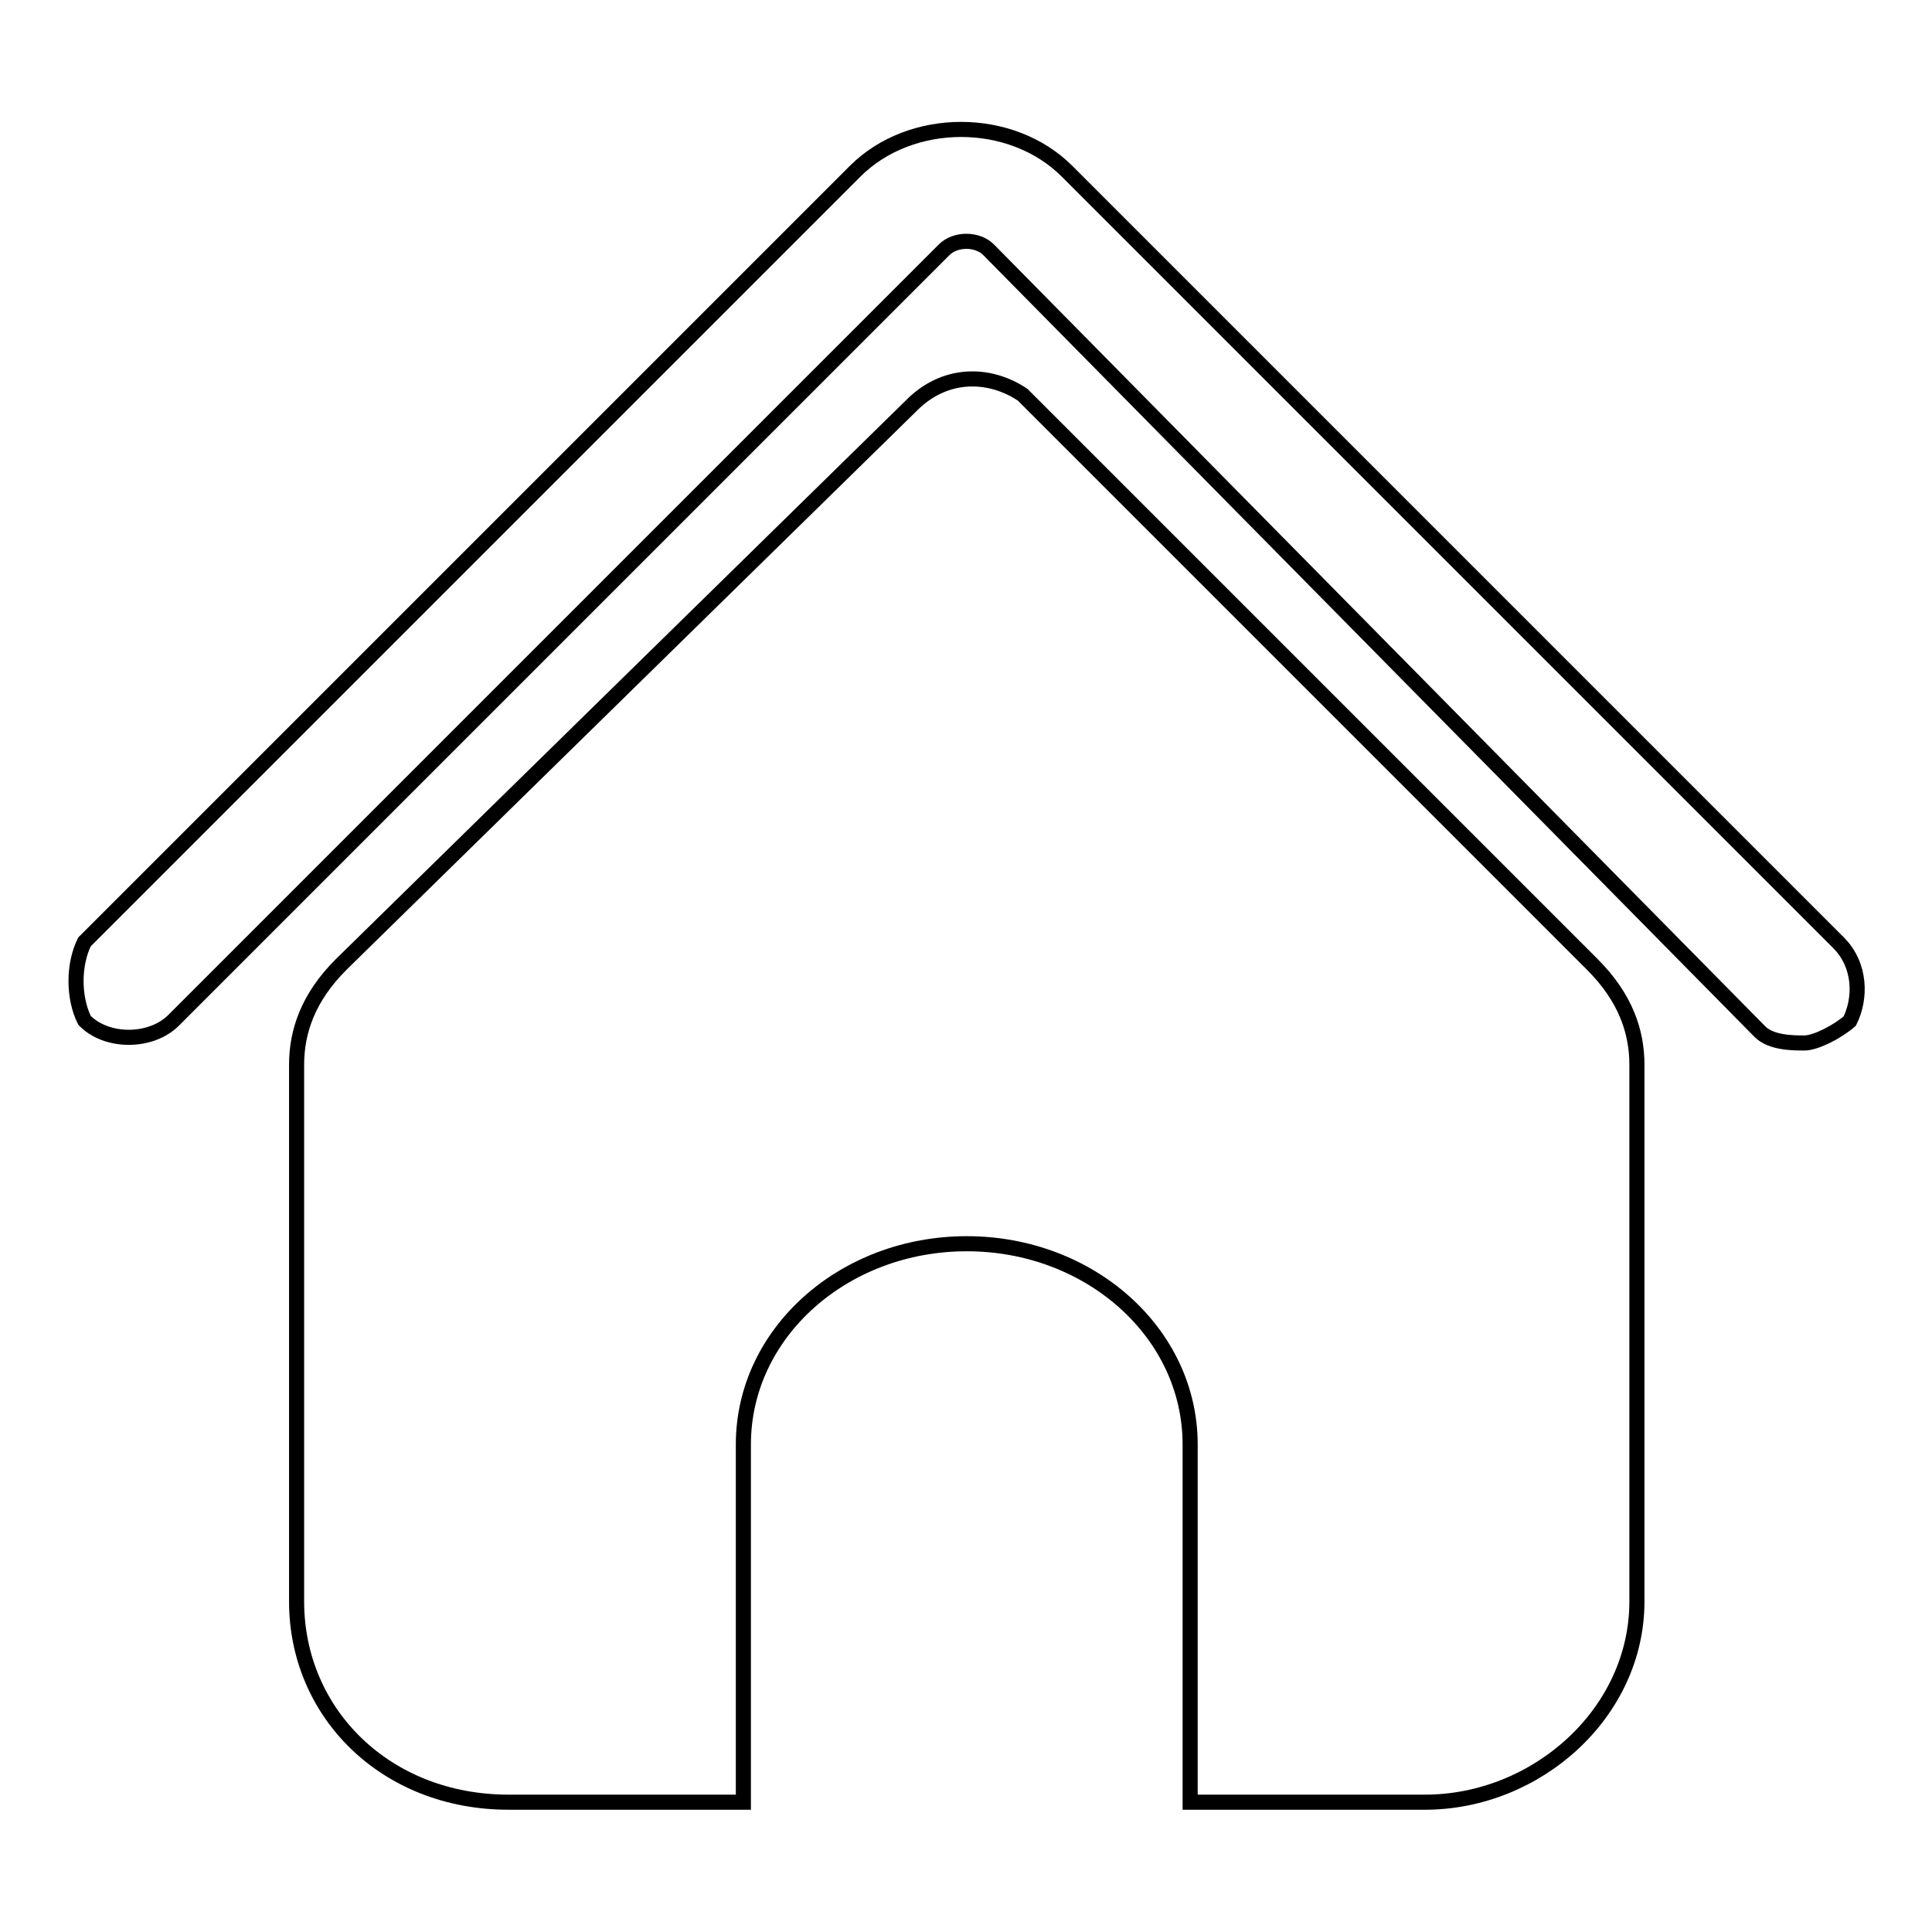 <?xml version="1.0" encoding="utf-8"?>
<!-- Svg Vector Icons : http://www.onlinewebfonts.com/icon -->
<!DOCTYPE svg PUBLIC "-//W3C//DTD SVG 1.1//EN" "http://www.w3.org/Graphics/SVG/1.1/DTD/svg11.dtd">
<svg version="1.1" xmlns="http://www.w3.org/2000/svg" xmlns:xlink="http://www.w3.org/1999/xlink" x="0px" y="0px" viewBox="0 0 256 256" enable-background="new 0 0 256 256" xml:space="preserve">
<g> <path stroke-width="2" fill-opacity="0" stroke="#000000"  d="M239.1,138.2c-1.5,0-4.4,0-5.9-1.5L131,33.1c-1.5-1.5-4.4-1.5-5.9,0L23,135.2c-3,3-8.9,3-11.8,0 c-1.5-3-1.5-7.4,0-10.4L113.3,22.7c7.4-7.4,20.7-7.4,28.1,0l102.2,102.2c3,3,3,7.4,1.5,10.4C243.5,136.7,240.6,138.2,239.1,138.2z  M120.7,53.8l-75.5,74c-4.4,4.4-5.9,8.9-5.9,13.3v71.1c0,14.8,11.8,26.6,28.1,26.6h31.1v-47.4c0-14.8,13.3-26.6,29.6-26.6 c16.3,0,29.6,11.8,29.6,26.6v47.4h31.1c14.8,0,28.1-11.8,28.1-26.6v-71.1c0-4.4-1.5-8.9-5.9-13.3c-14.8-14.8-57.7-57.7-75.5-75.5 C131,49.3,125.1,49.3,120.7,53.8z"/></g>
</svg>